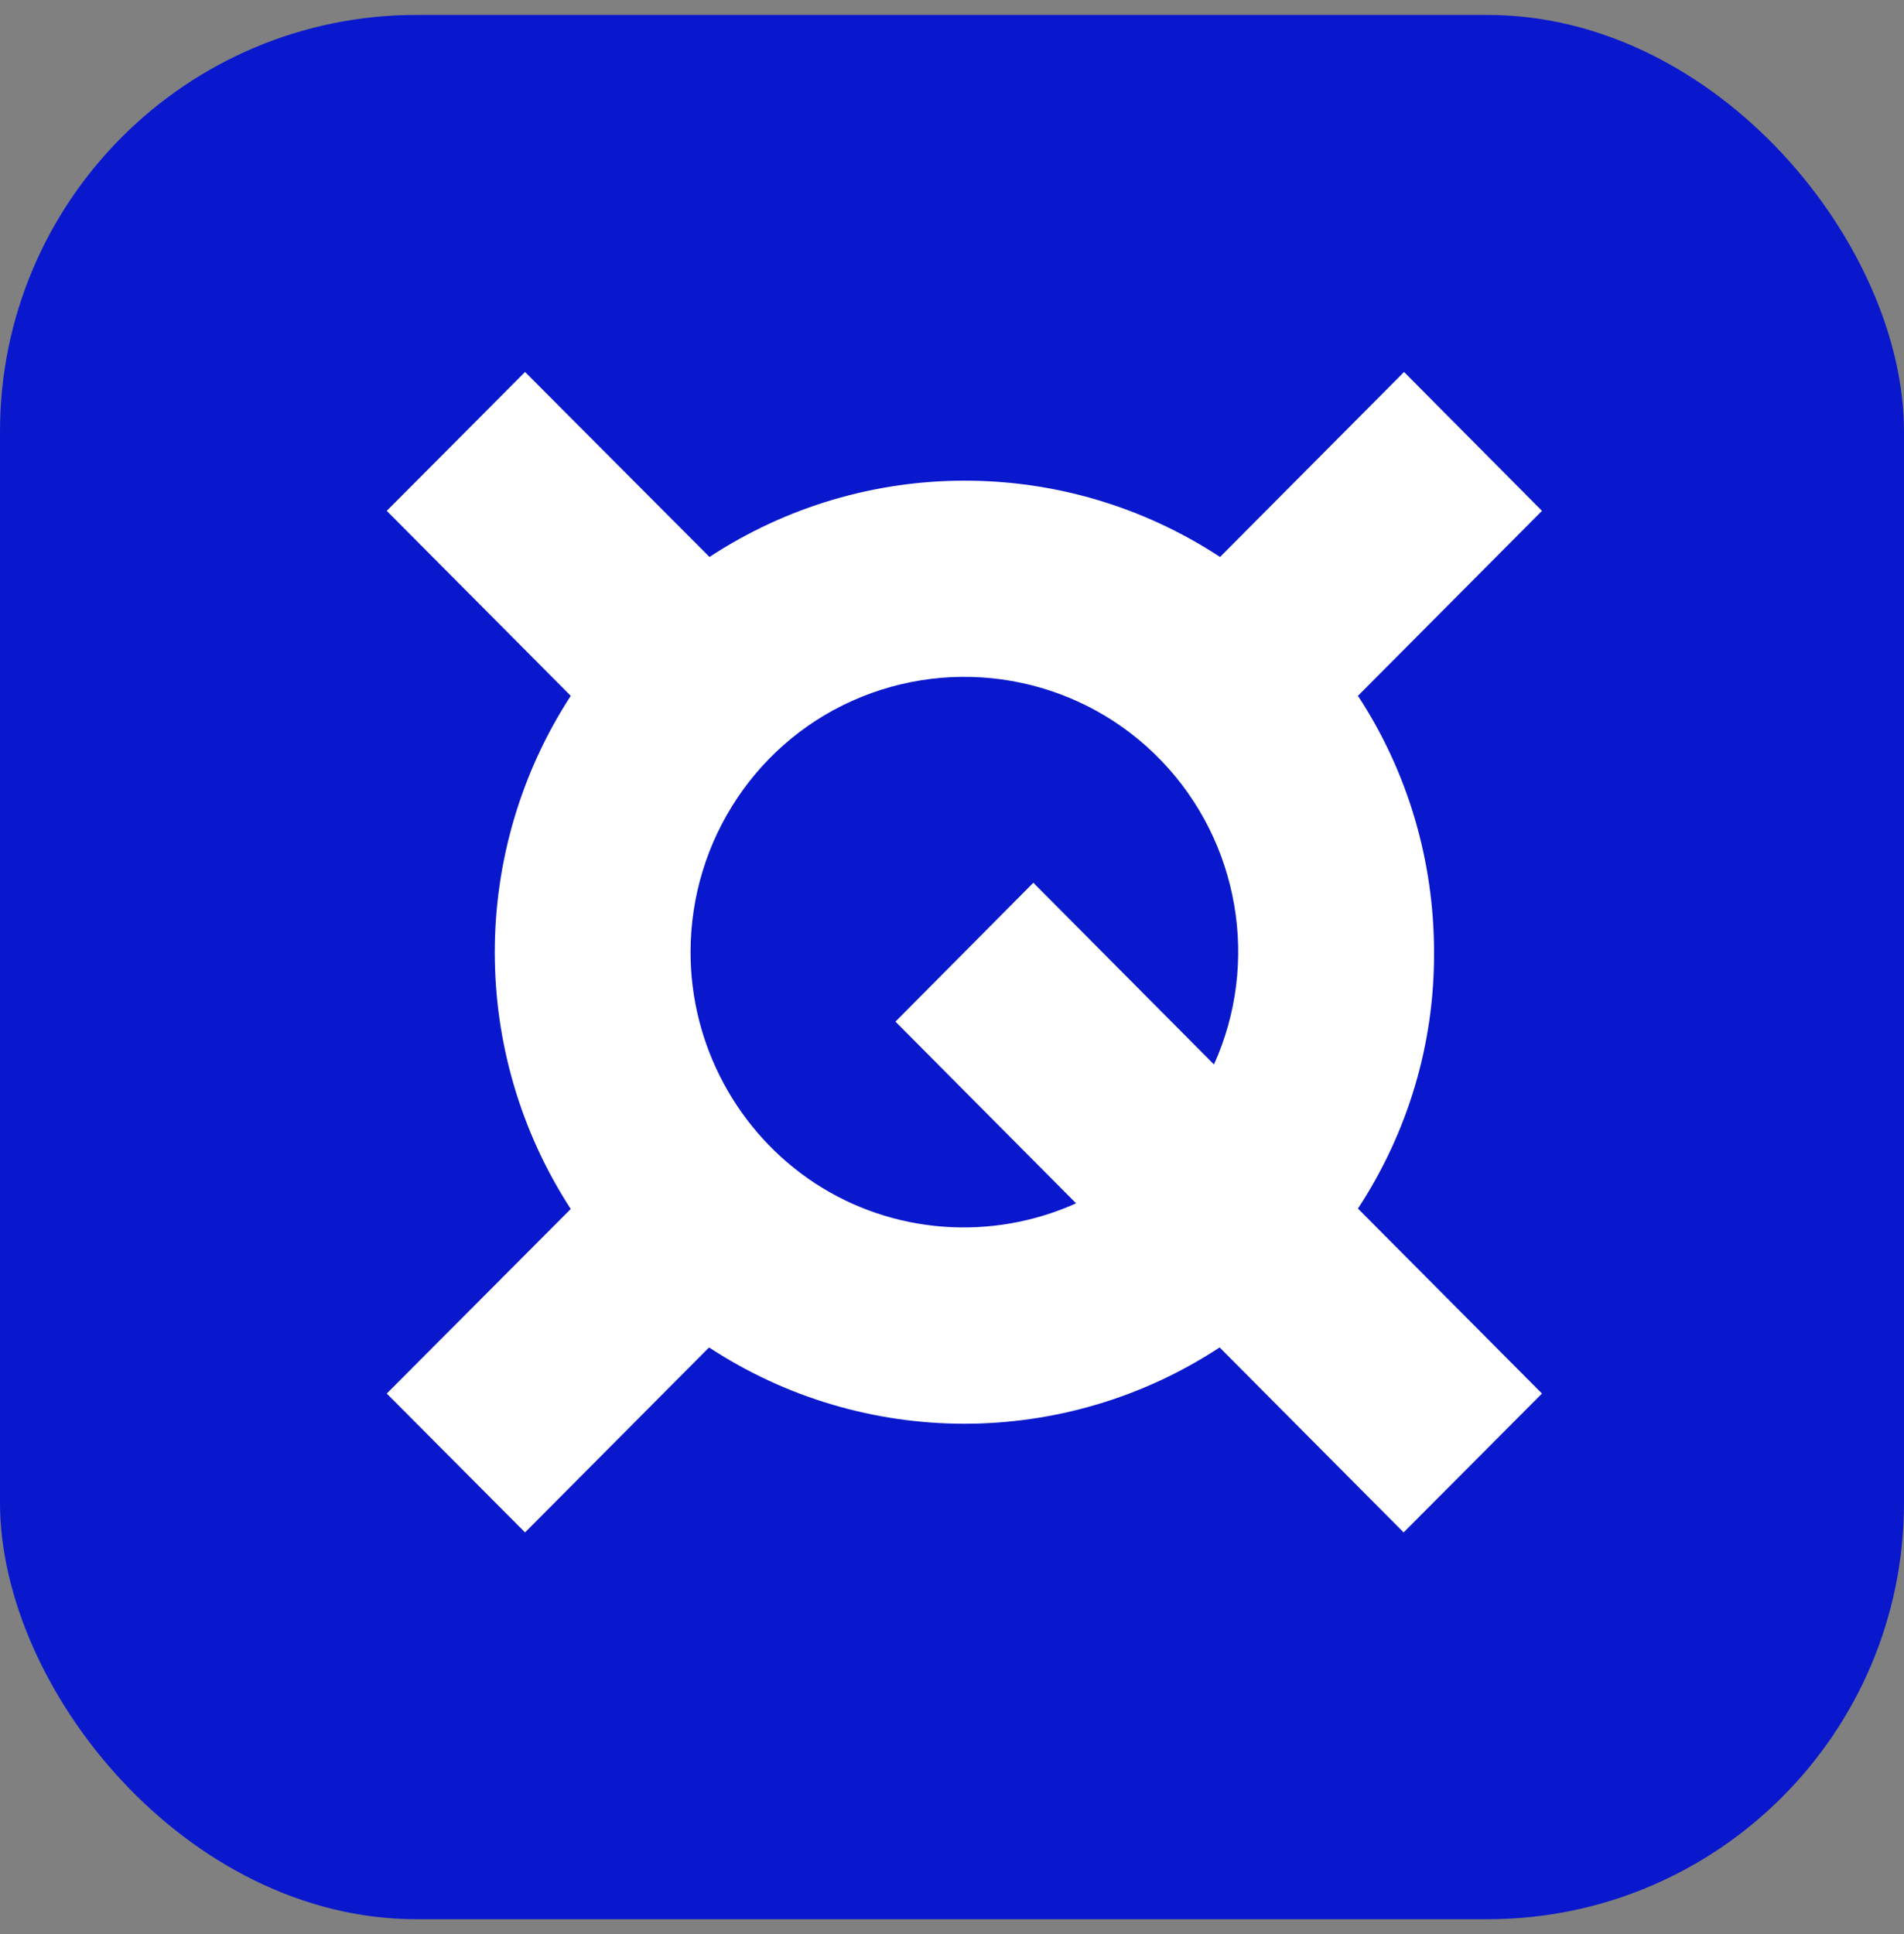 <svg width="64" height="65" viewBox="0 0 64 65" fill="none" xmlns="http://www.w3.org/2000/svg">
<rect x="0" y="0" width="64" height="65" fill="#808080" stroke="none"/>
<rect y="0.502" width="64" height="64" rx="14" fill="#0918CD"/>
<path d="M48.203 32.001C48.203 28.947 47.325 25.943 45.645 23.386L51.831 17.169L47.195 12.502L41.01 18.719C35.8 15.299 29.059 15.299 23.848 18.719L17.649 12.502L13 17.169L19.185 23.386C15.78 28.628 15.78 35.39 19.185 40.632L13 46.835L17.649 51.502L23.834 45.285C29.044 48.704 35.786 48.704 40.996 45.285L47.181 51.502L51.831 46.835L45.645 40.618C47.325 38.06 48.219 35.073 48.203 32.003V32.001ZM23.212 32.001C23.212 28.229 25.48 24.823 28.965 23.418C32.449 22.012 36.443 22.859 39.047 25.577C41.651 28.294 42.356 32.339 40.806 35.775L34.734 29.668L30.099 34.335L36.171 40.442C33.328 41.719 30.019 41.48 27.398 39.77C24.794 38.06 23.212 35.134 23.212 32.003V32.001Z" fill="white"/>
</svg>

